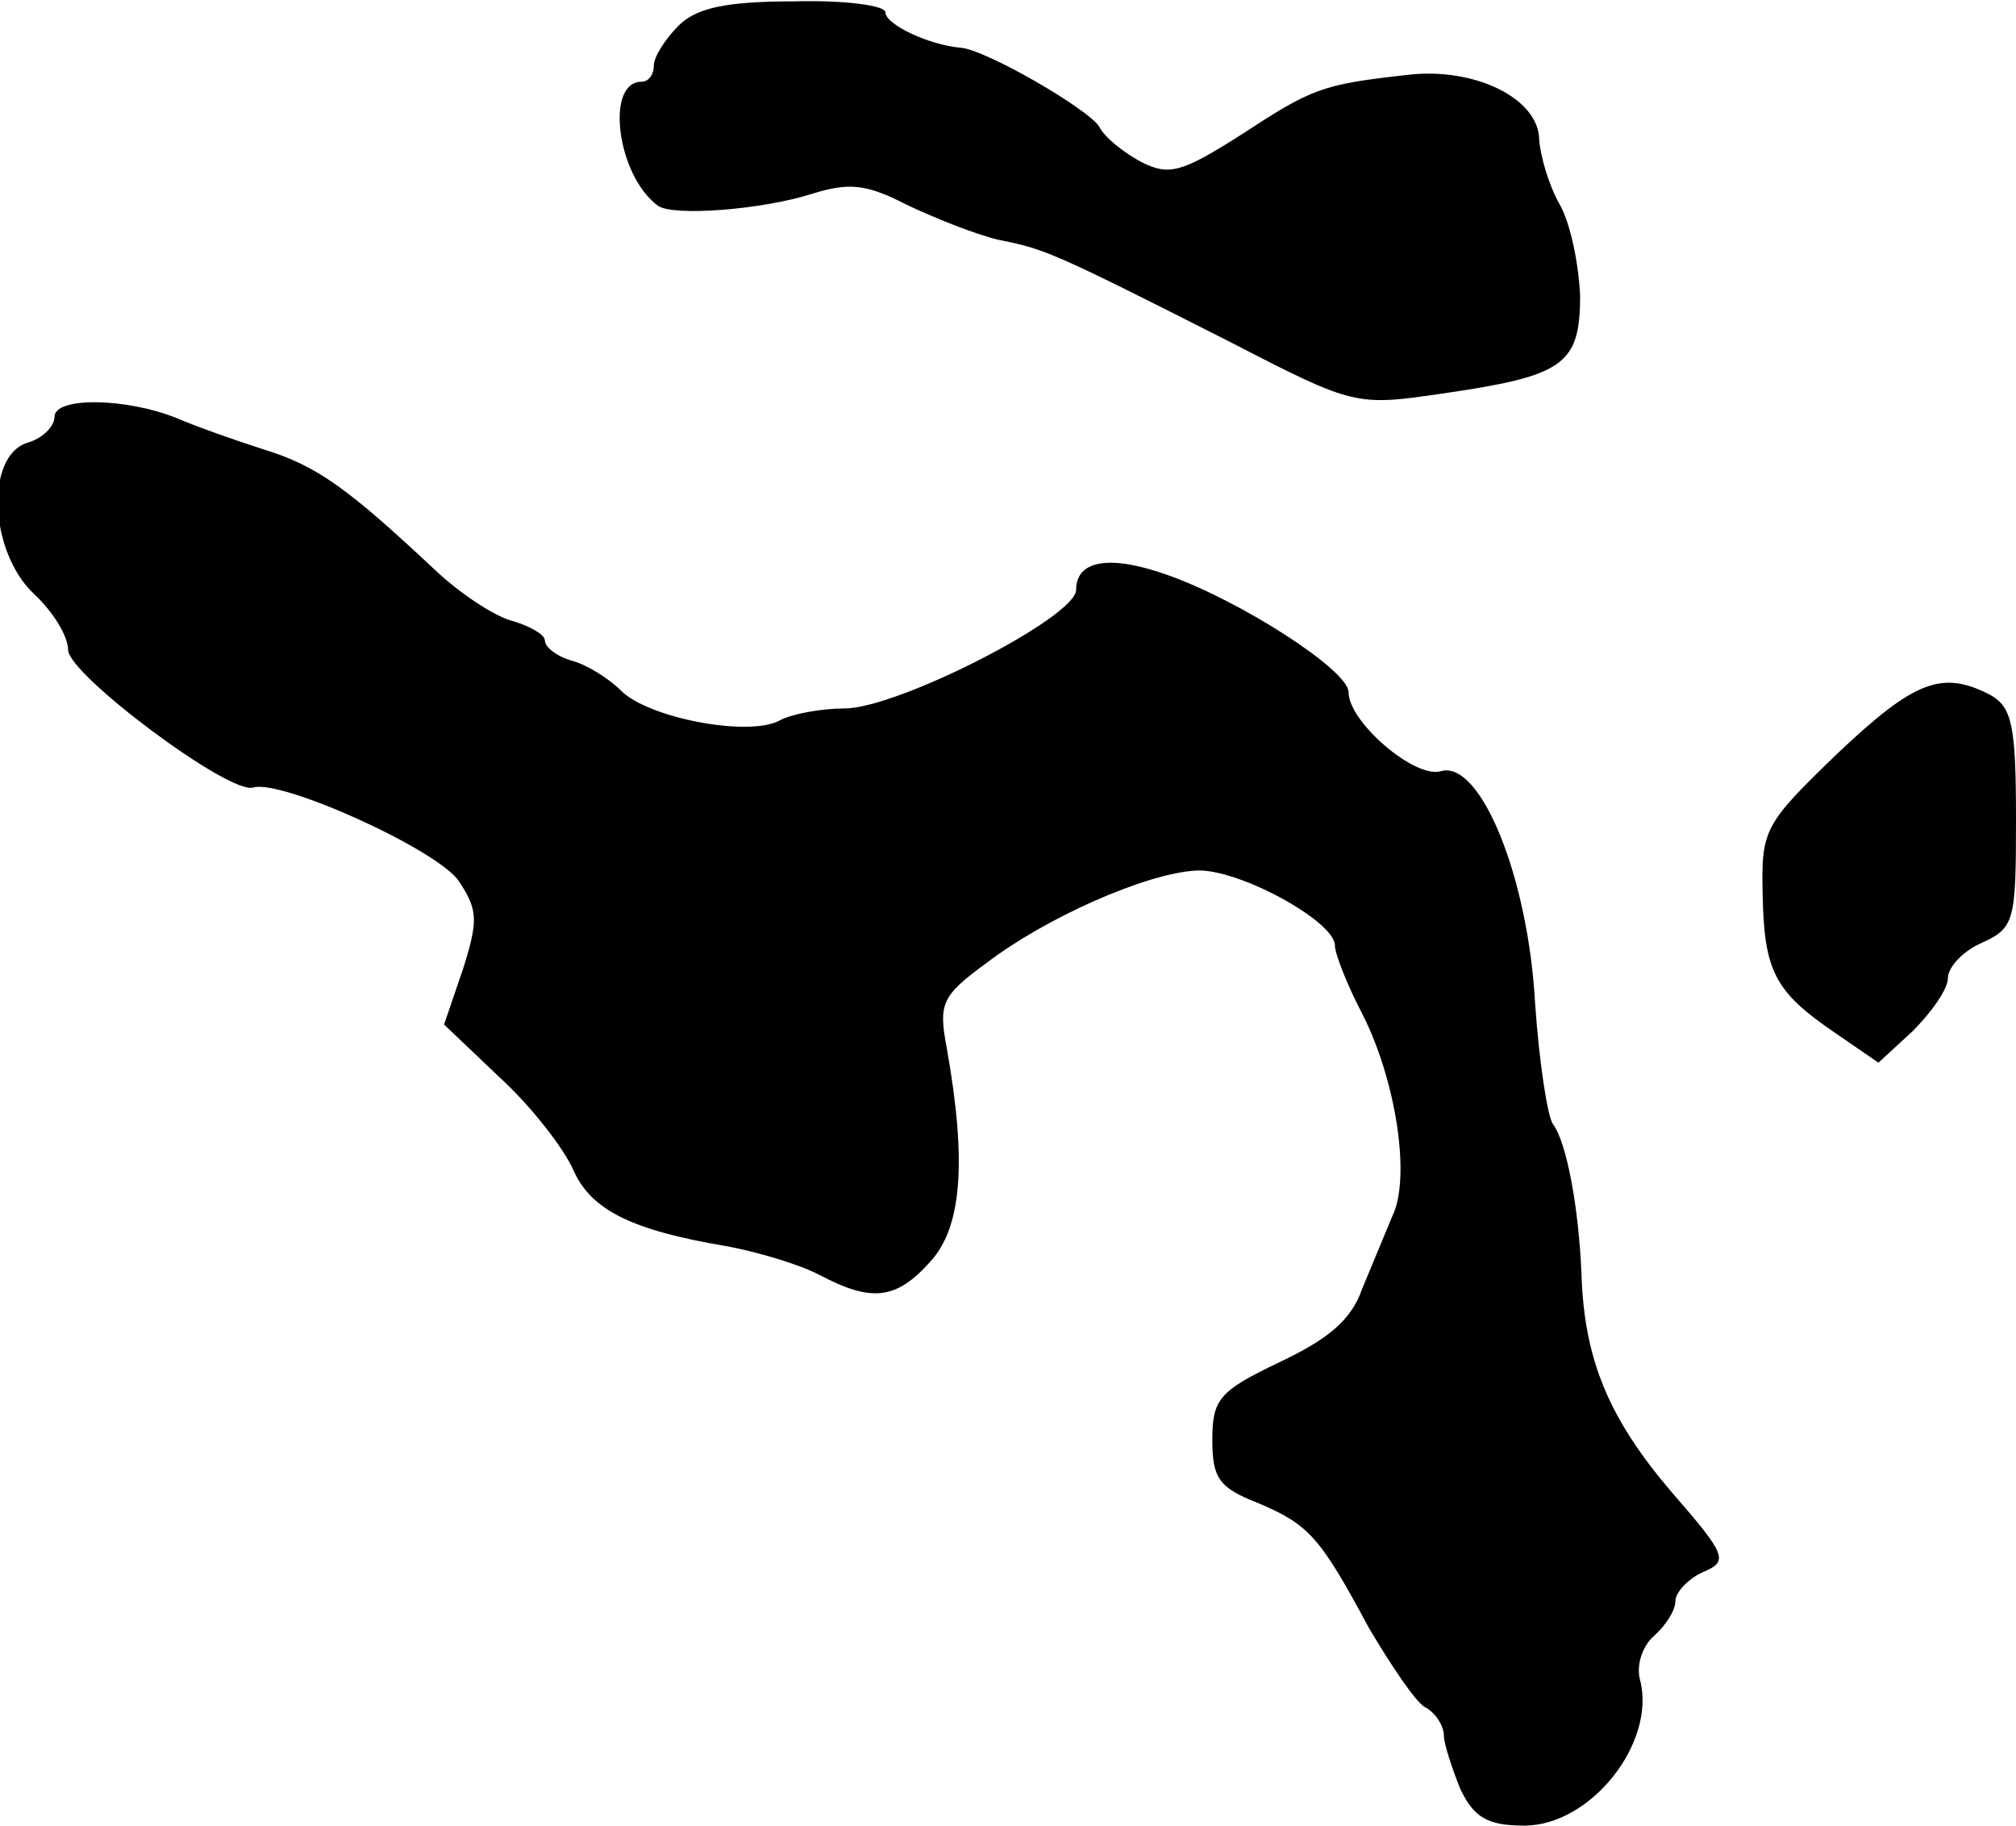 <?xml version="1.0" standalone="no"?>
<!DOCTYPE svg PUBLIC "-//W3C//DTD SVG 20010904//EN"
 "http://www.w3.org/TR/2001/REC-SVG-20010904/DTD/svg10.dtd">
<svg version="1.0" xmlns="http://www.w3.org/2000/svg"
 width="148pt" height="134pt" viewBox="0 0 148 134"
 preserveAspectRatio="xMidYMid meet">
<g transform="translate(0,134) scale(0.1,-0.1)"
fill="#000000" stroke="none">
<path d="M498 1321 c-10 -10 -18 -23 -18 -29 0 -7 -4 -12 -9 -12 -27 0 -18
-69 12 -91 11 -8 77 -3 114 9 26 8 39 7 68 -8 21 -10 51 -22 68 -26 34 -7 36
-7 172 -76 89 -46 91 -46 153 -37 90 13 102 21 102 72 -1 23 -7 53 -15 67 -8
14 -14 35 -15 47 0 31 -48 54 -97 48 -63 -7 -70 -10 -122 -44 -44 -28 -53 -30
-73 -20 -13 7 -27 18 -31 26 -8 13 -84 57 -102 58 -23 2 -55 17 -55 26 0 5
-30 9 -67 8 -51 0 -72 -5 -85 -18z"/>
<path d="M40 1034 c0 -7 -9 -16 -20 -19 -31 -10 -28 -80 5 -111 14 -13 25 -31
25 -41 0 -18 119 -107 136 -101 21 6 136 -46 151 -69 14 -21 14 -29 3 -64
l-14 -41 41 -39 c23 -21 47 -52 54 -68 13 -29 42 -44 114 -56 21 -4 52 -13 67
-21 38 -20 56 -18 81 10 23 25 27 73 12 157 -6 32 -4 38 29 62 43 33 117 66
154 68 30 2 102 -37 102 -55 0 -6 9 -29 20 -50 25 -49 36 -121 22 -149 -5 -12
-15 -36 -22 -53 -8 -23 -25 -37 -61 -54 -44 -21 -49 -27 -49 -57 0 -28 5 -35
33 -46 38 -16 46 -25 82 -92 16 -27 34 -54 41 -58 8 -4 14 -14 14 -21 0 -6 6
-24 12 -39 10 -21 20 -27 47 -27 49 0 97 61 85 107 -3 11 2 25 10 32 9 8 16
19 16 26 0 6 9 16 20 21 19 8 18 12 -23 59 -46 54 -64 97 -66 160 -2 49 -11
97 -21 110 -4 6 -10 45 -13 88 -5 93 -40 179 -69 171 -19 -6 -68 36 -68 58 0
16 -79 67 -133 86 -42 15 -67 11 -67 -11 0 -20 -131 -87 -170 -87 -17 0 -39
-4 -48 -9 -23 -12 -96 2 -116 22 -9 9 -25 19 -36 22 -11 3 -20 10 -20 15 0 4
-10 10 -23 14 -13 3 -39 20 -58 38 -63 59 -86 76 -125 88 -22 7 -50 17 -64 23
-37 15 -90 16 -90 1z"/>
<path d="M1349 787 c-54 -52 -56 -56 -55 -103 1 -57 9 -72 53 -102 l32 -22 25
23 c14 14 26 31 26 39 0 8 11 20 25 26 24 11 25 16 25 91 0 69 -3 82 -19 91
-35 18 -55 11 -112 -43z"/>
</g>
</svg>

